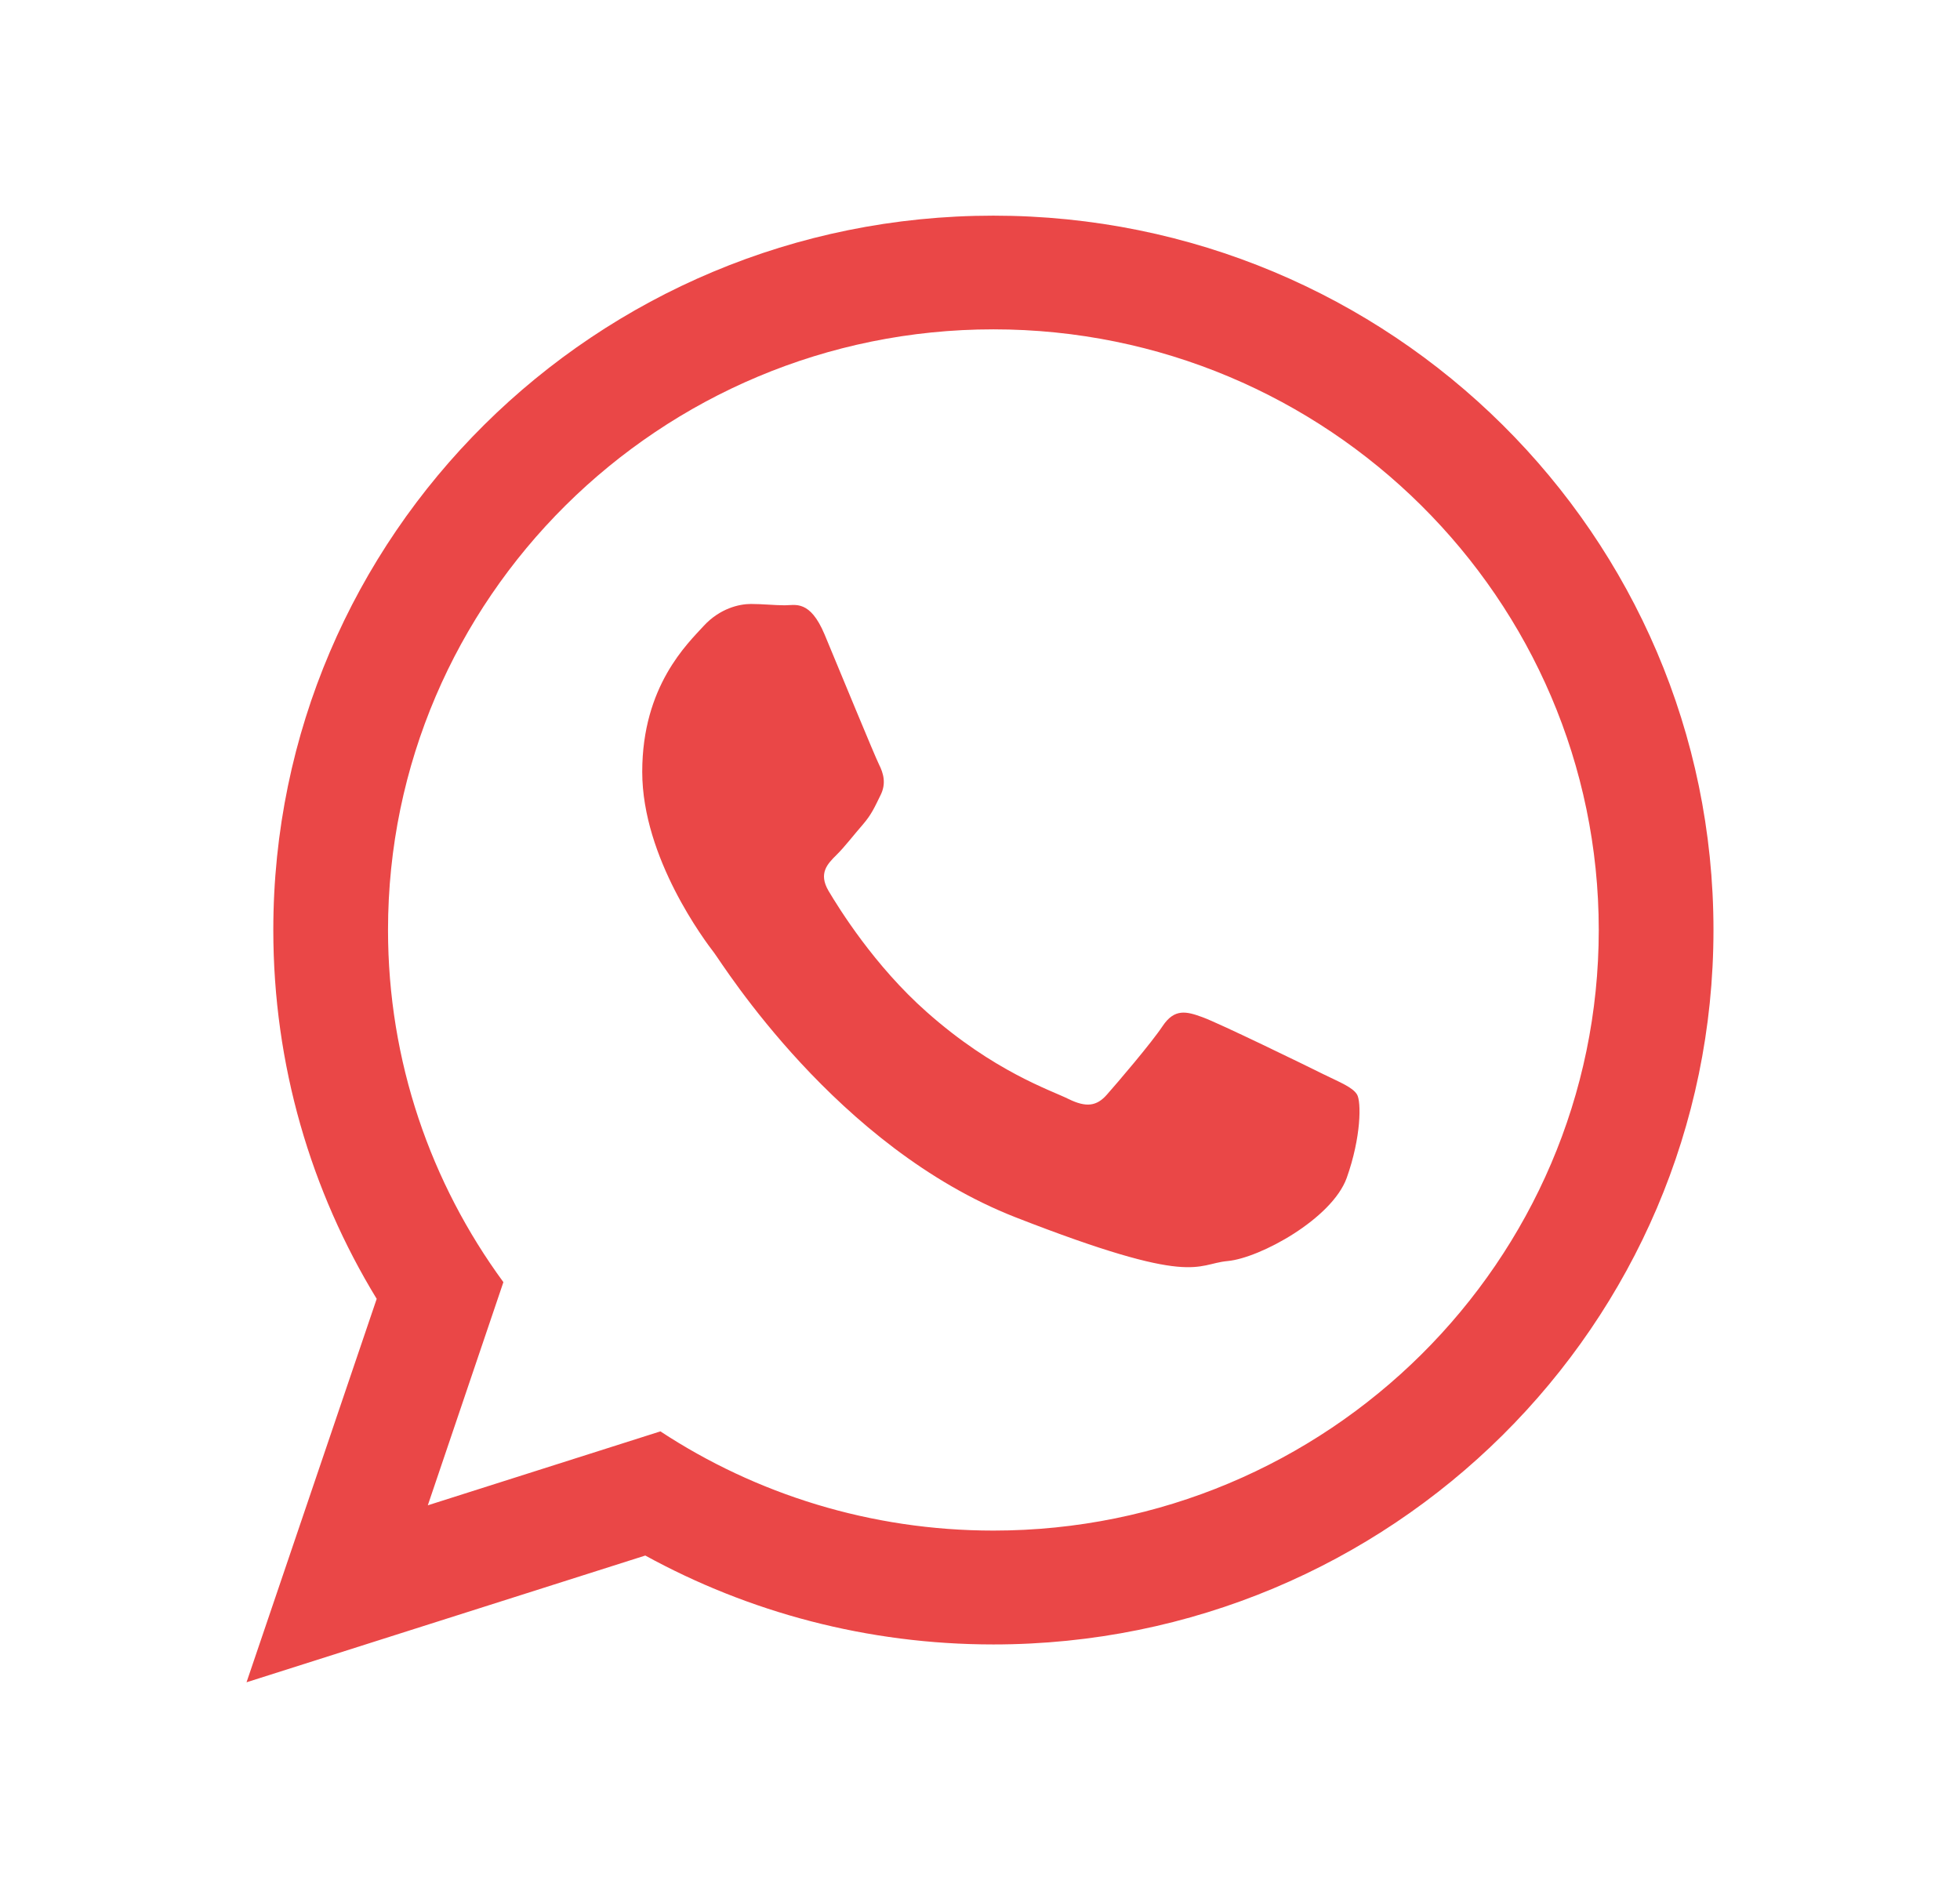 <?xml version="1.0" encoding="utf-8"?>
<!-- Generator: Adobe Illustrator 16.0.0, SVG Export Plug-In . SVG Version: 6.00 Build 0)  -->
<!DOCTYPE svg PUBLIC "-//W3C//DTD SVG 1.1//EN" "http://www.w3.org/Graphics/SVG/1.1/DTD/svg11.dtd">
<svg version="1.1" id="Capa_1" xmlns="http://www.w3.org/2000/svg" xmlns:xlink="http://www.w3.org/1999/xlink" x="0px" y="0px"
	 width="44.133px" height="42.736px" viewBox="0 0 44.133 42.736" enable-background="new 0 0 44.133 42.736" xml:space="preserve">
<g>
	<g>
		<g>
			<circle fill="#EA4747" cx="-173.545" cy="29.288" r="1.56"/>
			<path fill="#EA4747" d="M-173.545,5.677c-8.826,0-15.969,7.145-15.969,15.972c0,8.826,7.141,15.969,15.969,15.969
				c8.826,0,15.969-7.142,15.969-15.969S-164.719,5.677-173.545,5.677z M-173.545,35.121c-7.447,0-13.475-6.026-13.475-13.475
				c0-7.446,6.025-13.478,13.475-13.478c7.447,0,13.475,6.026,13.475,13.478C-160.07,29.094-166.098,35.121-173.545,35.121z"/>
			<path fill="#EA4747" d="M-173.545,13.693c-2.752,0-4.99,2.239-4.99,4.99c0,0.688,0.559,1.247,1.248,1.247
				c0.688,0,1.246-0.56,1.246-1.247c0-1.376,1.121-2.496,2.496-2.496s2.496,1.12,2.496,2.496c0,1.375-1.121,2.494-2.496,2.494
				c-0.689,0-1.248,0.561-1.248,1.246v3.12c0,0.688,0.559,1.248,1.248,1.248c0.688,0,1.248-0.562,1.248-1.248v-2.027
				c2.15-0.557,3.742-2.514,3.742-4.833C-168.555,15.932-170.793,13.693-173.545,13.693z"/>
		</g>
	</g>
</g>
<g>
	<g>
		<path id="WhatsApp_18_" fill="#EA4747" d="M38.582,20.941c0,8.886-7.26,16.088-16.214,16.088c-2.841,0-5.515-0.727-7.838-2.002
			l-8.979,2.854l2.931-8.634c-1.478-2.422-2.328-5.265-2.328-8.306c0-8.886,7.259-16.085,16.213-16.085
			C31.322,4.856,38.582,12.055,38.582,20.941z M22.368,7.416c-7.516,0-13.631,6.066-13.631,13.525c0,2.96,0.963,5.7,2.598,7.93
			l-1.702,5.025l5.237-1.665c2.149,1.412,4.732,2.234,7.499,2.234c7.52,0,13.63-6.065,13.63-13.524
			C35.998,13.485,29.887,7.416,22.368,7.416z M30.557,24.647c-0.102-0.165-0.365-0.266-0.762-0.46
			c-0.396-0.198-2.354-1.151-2.718-1.282c-0.362-0.133-0.63-0.2-0.896,0.196c-0.263,0.395-1.021,1.28-1.256,1.546
			c-0.23,0.264-0.467,0.295-0.865,0.1c-0.396-0.197-1.677-0.615-3.192-1.958c-1.181-1.044-1.978-2.335-2.213-2.73
			c-0.231-0.396-0.023-0.606,0.177-0.805c0.181-0.176,0.397-0.46,0.597-0.688c0.199-0.231,0.267-0.396,0.397-0.659
			c0.133-0.263,0.067-0.493-0.033-0.692c-0.098-0.195-0.896-2.137-1.225-2.926c-0.331-0.79-0.663-0.659-0.899-0.659
			c-0.228,0-0.494-0.03-0.76-0.03c-0.263,0-0.696,0.098-1.061,0.491c-0.36,0.396-1.387,1.351-1.387,3.289
			c0,1.941,1.419,3.816,1.621,4.078c0.199,0.264,2.749,4.374,6.786,5.953c4.043,1.579,4.043,1.053,4.772,0.985
			c0.729-0.066,2.353-0.953,2.684-1.873C30.652,25.6,30.652,24.81,30.557,24.647z"/>
	</g>
</g>
</svg>
